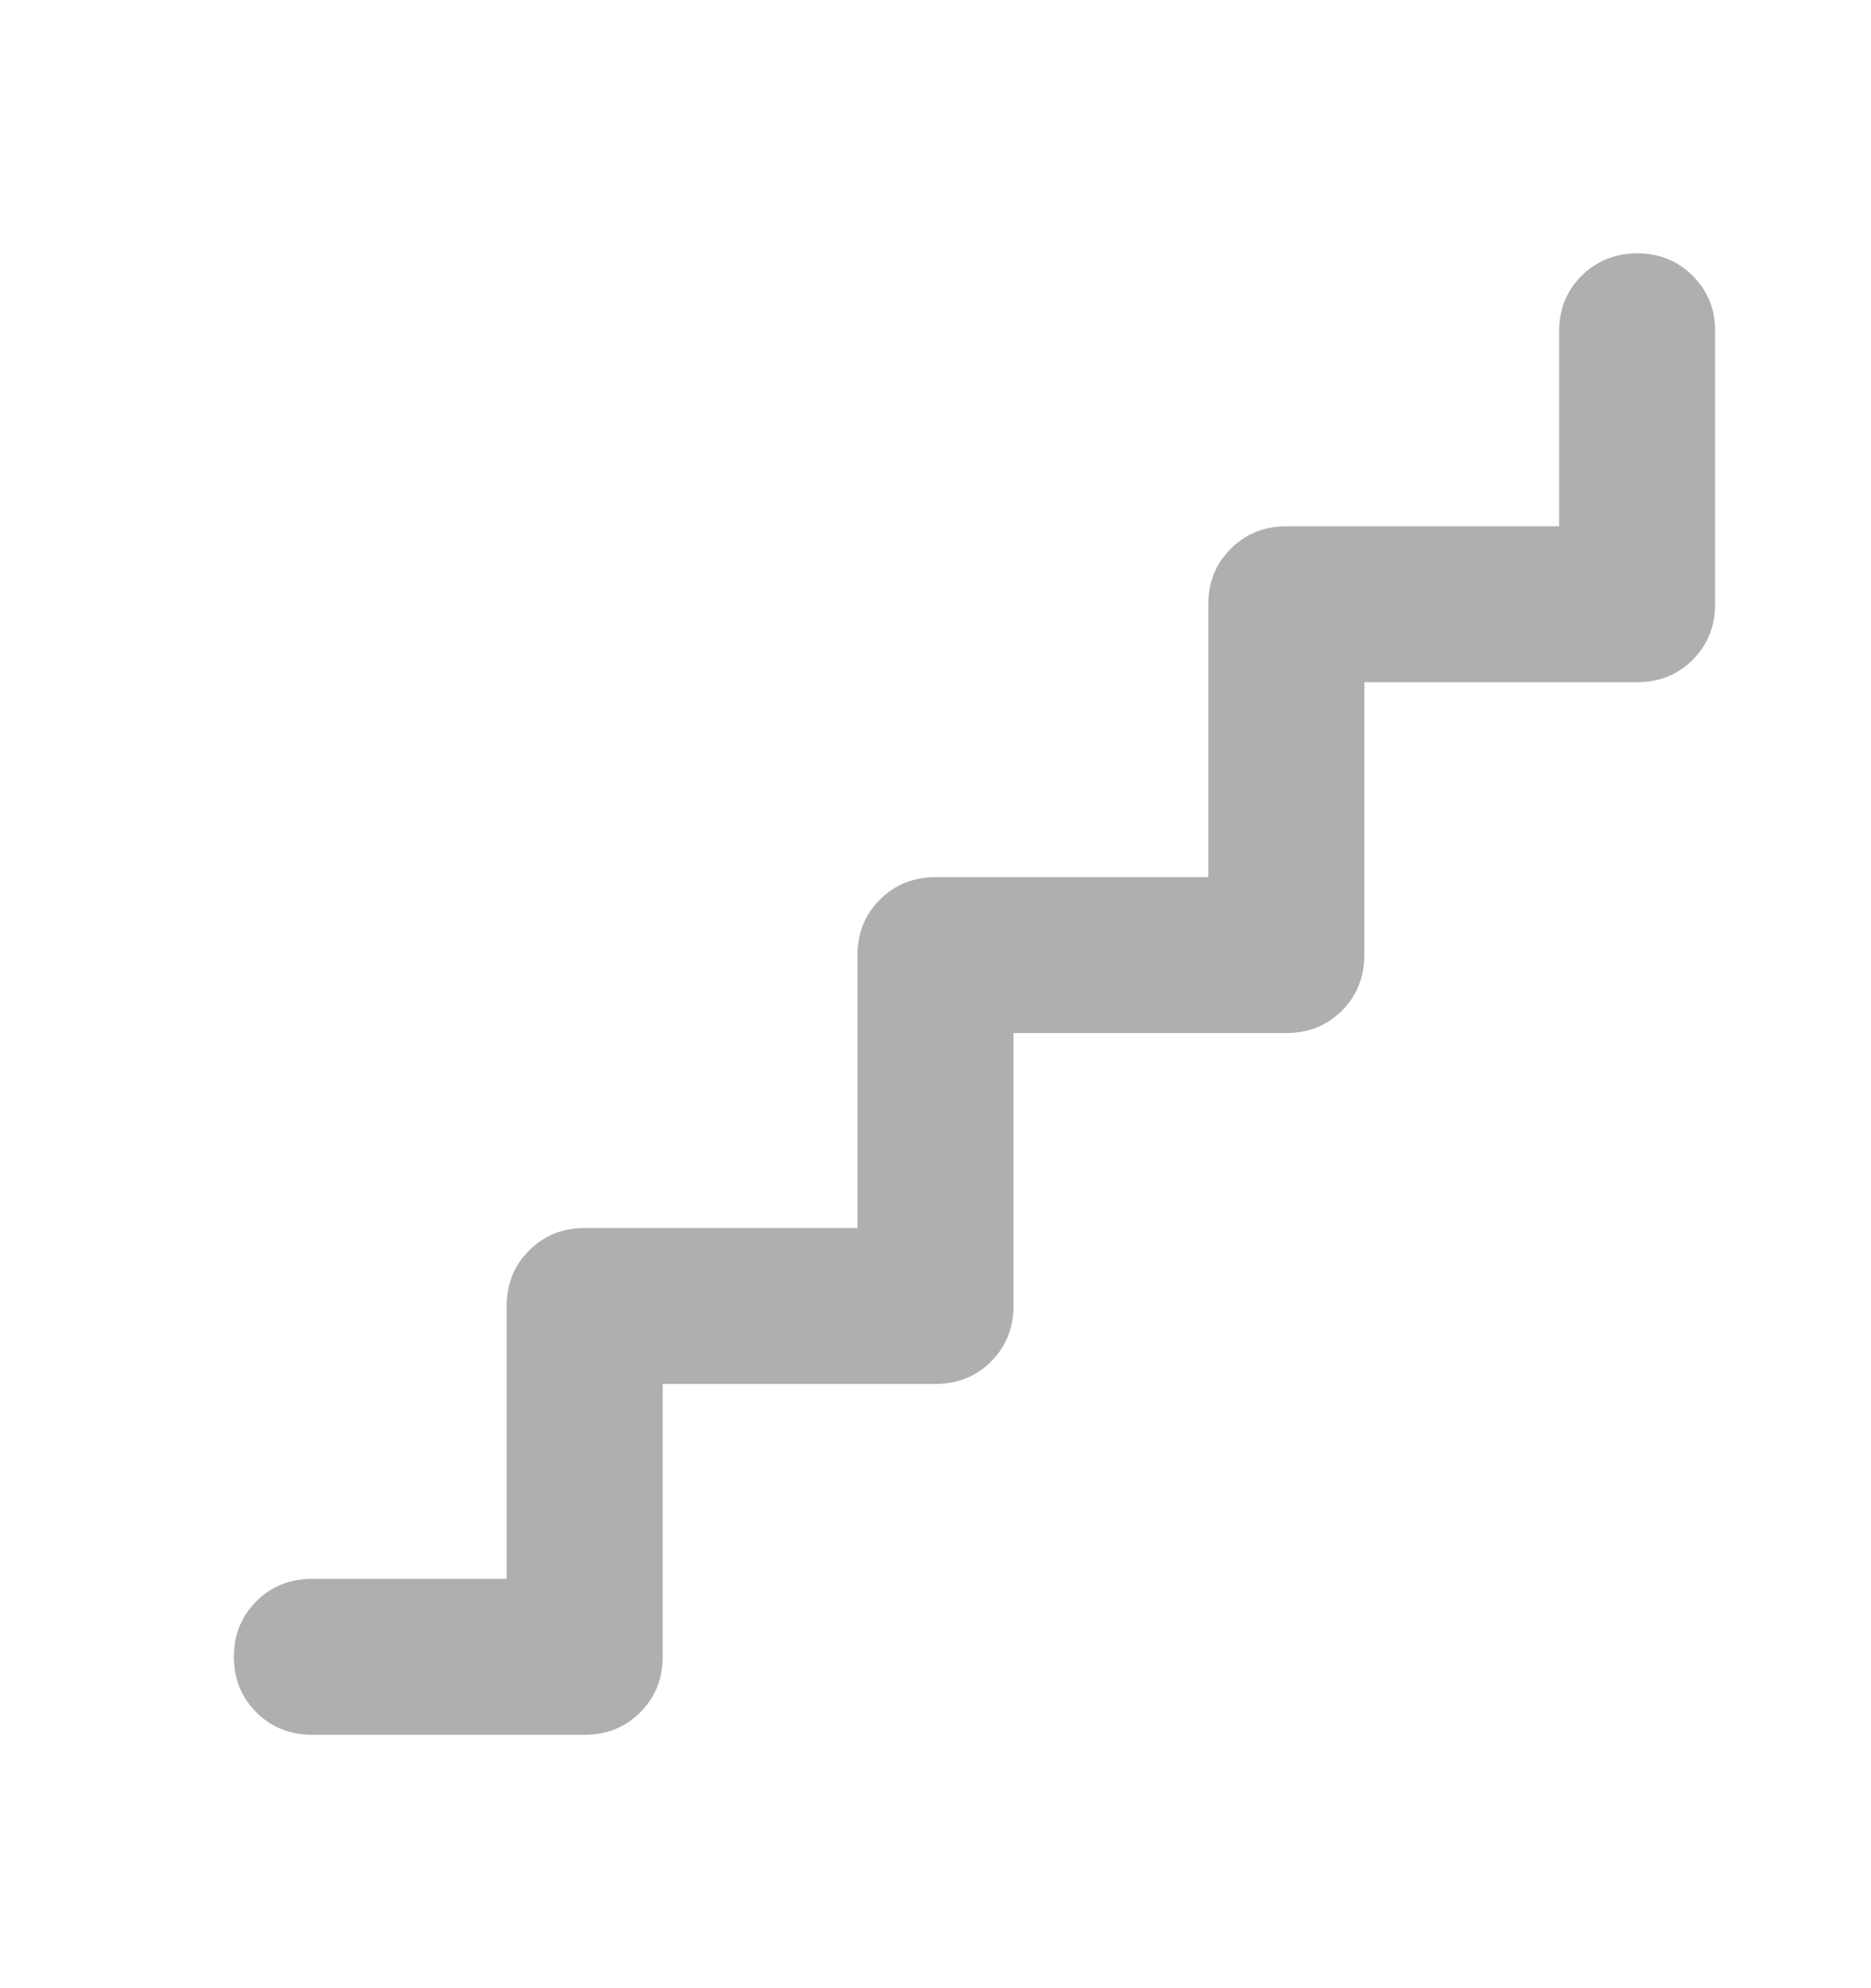 <svg width="16" height="17" viewBox="0 0 16 17" fill="none" xmlns="http://www.w3.org/2000/svg">
<path d="M4.333 13.5V11.166C4.333 10.977 4.397 10.819 4.525 10.692C4.653 10.564 4.812 10.5 5 10.5H7.333V8.166C7.333 7.977 7.397 7.819 7.525 7.692C7.653 7.564 7.812 7.5 8 7.5H10.333V5.166C10.333 4.977 10.397 4.819 10.525 4.692C10.653 4.564 10.812 4.5 11 4.5H13.333V2.833C13.333 2.644 13.397 2.486 13.525 2.358C13.653 2.231 13.812 2.167 14 2.166C14.188 2.166 14.347 2.23 14.475 2.358C14.604 2.487 14.668 2.645 14.667 2.833V5.166C14.667 5.355 14.603 5.514 14.475 5.642C14.347 5.77 14.188 5.833 14 5.833H11.667V8.166C11.667 8.355 11.603 8.514 11.475 8.642C11.347 8.77 11.188 8.833 11 8.833H8.667V11.166C8.667 11.355 8.603 11.514 8.475 11.642C8.347 11.77 8.188 11.833 8 11.833H5.667V14.166C5.667 14.355 5.603 14.514 5.475 14.642C5.347 14.77 5.188 14.833 5 14.833H2.667C2.478 14.833 2.32 14.769 2.192 14.641C2.064 14.513 2 14.355 2 14.166C2 13.978 2.064 13.82 2.192 13.692C2.32 13.564 2.479 13.5 2.667 13.5H4.333Z" fill="#AFAFAF"/>
</svg>
